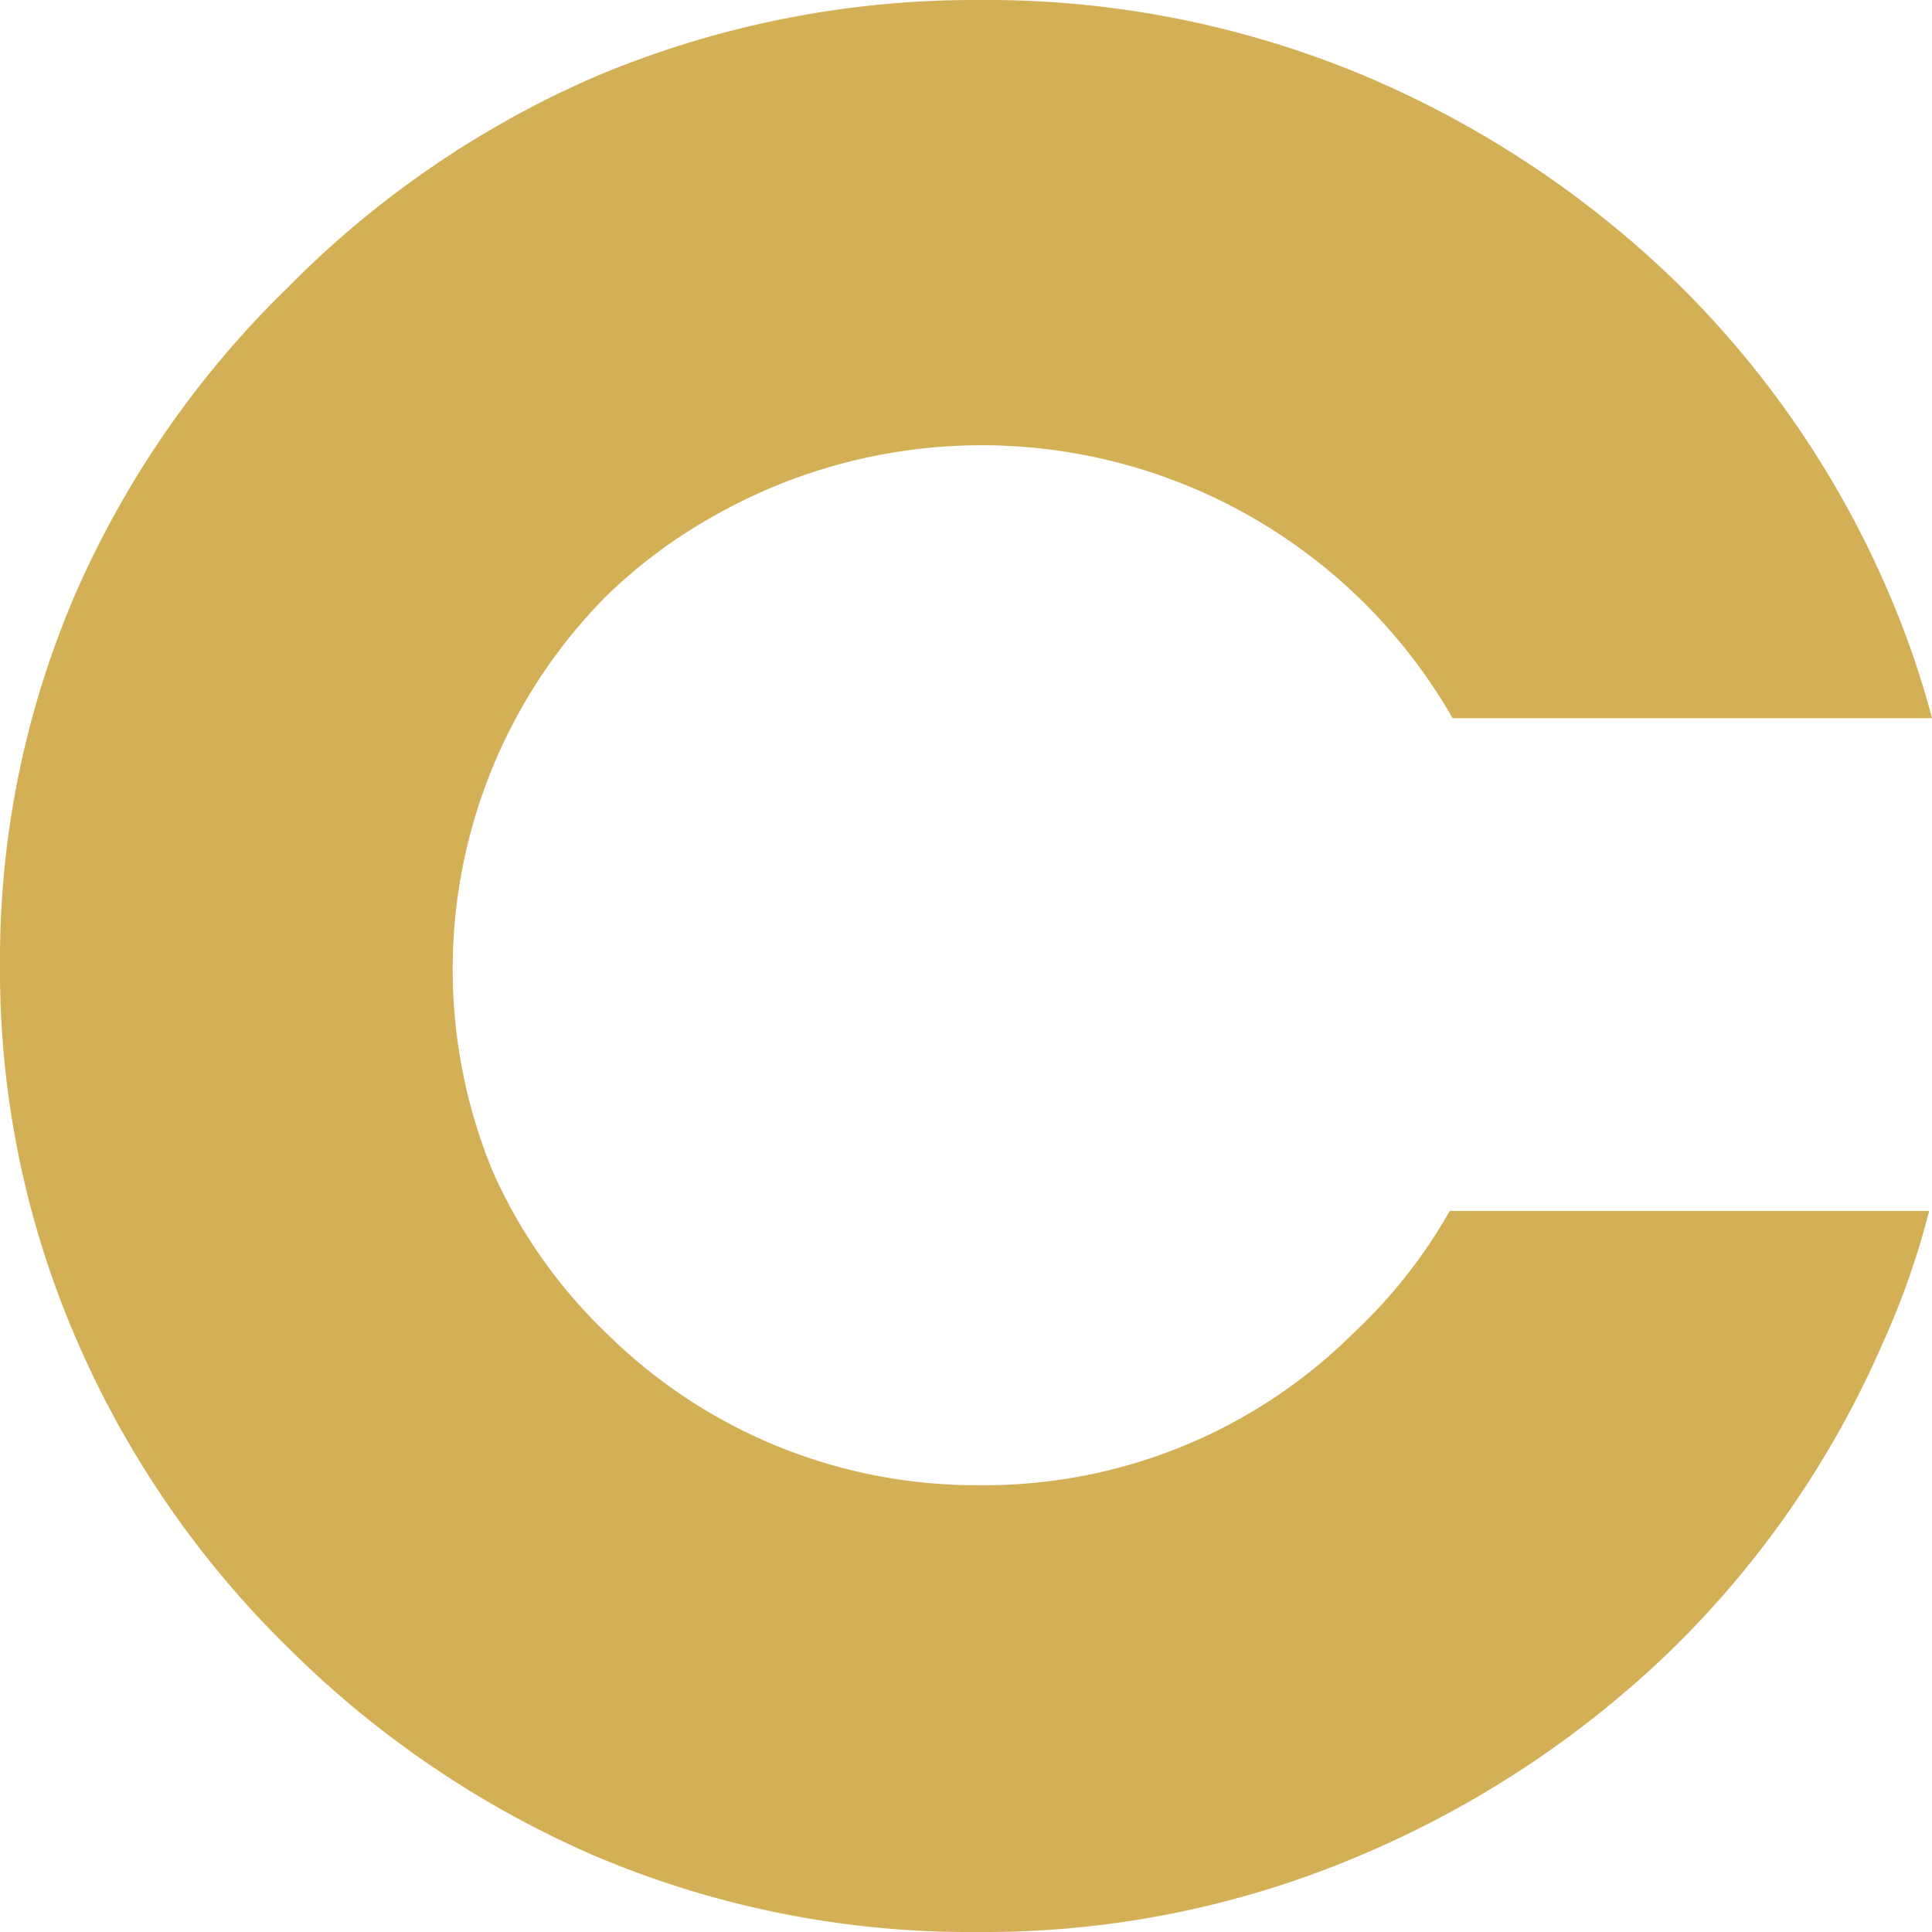 <?xml version="1.0" encoding="UTF-8"?> <svg xmlns="http://www.w3.org/2000/svg" viewBox="0 0 20.15 20.15"><defs><style>.cls-1{fill:#d3b056;}</style></defs><title>Casino-Portugal-Favicon</title><g id="Layer_2" data-name="Layer 2"><g id="Layer_1-2" data-name="Layer 1"><g id="Layer_2-2" data-name="Layer 2"><g id="Layer_1-2-2" data-name="Layer 1-2"><g id="Camada_2" data-name="Camada 2"><g id="Camada_1-2" data-name="Camada 1-2"><path class="cls-1" d="M10.22,15.49a5.46,5.46,0,0,0,3.9-1.59,5.34,5.34,0,0,0,1-1.27h5A8.24,8.24,0,0,1,19.64,14a10.1,10.1,0,0,1-2.2,3.2,10.58,10.58,0,0,1-3.25,2.15,10,10,0,0,1-4,.8,10,10,0,0,1-4-.8A10.37,10.37,0,0,1,3,17.18,10.1,10.1,0,0,1,.81,14,9.69,9.69,0,0,1,0,10.06,9.63,9.63,0,0,1,.81,6.14,10.1,10.1,0,0,1,3,3,10.21,10.21,0,0,1,6.23.79a10.19,10.19,0,0,1,4-.79,10.19,10.19,0,0,1,4,.79,10.58,10.58,0,0,1,3.25,2.15,10.1,10.1,0,0,1,2.2,3.2,9.38,9.38,0,0,1,.47,1.35h-5a5.66,5.66,0,0,0-7.72-2.1,5.36,5.36,0,0,0-1.11.83,5.53,5.53,0,0,0-1.18,6A5.33,5.33,0,0,0,6.32,13.9,5.48,5.48,0,0,0,10.22,15.49Z"></path></g></g></g></g></g></g></svg> 